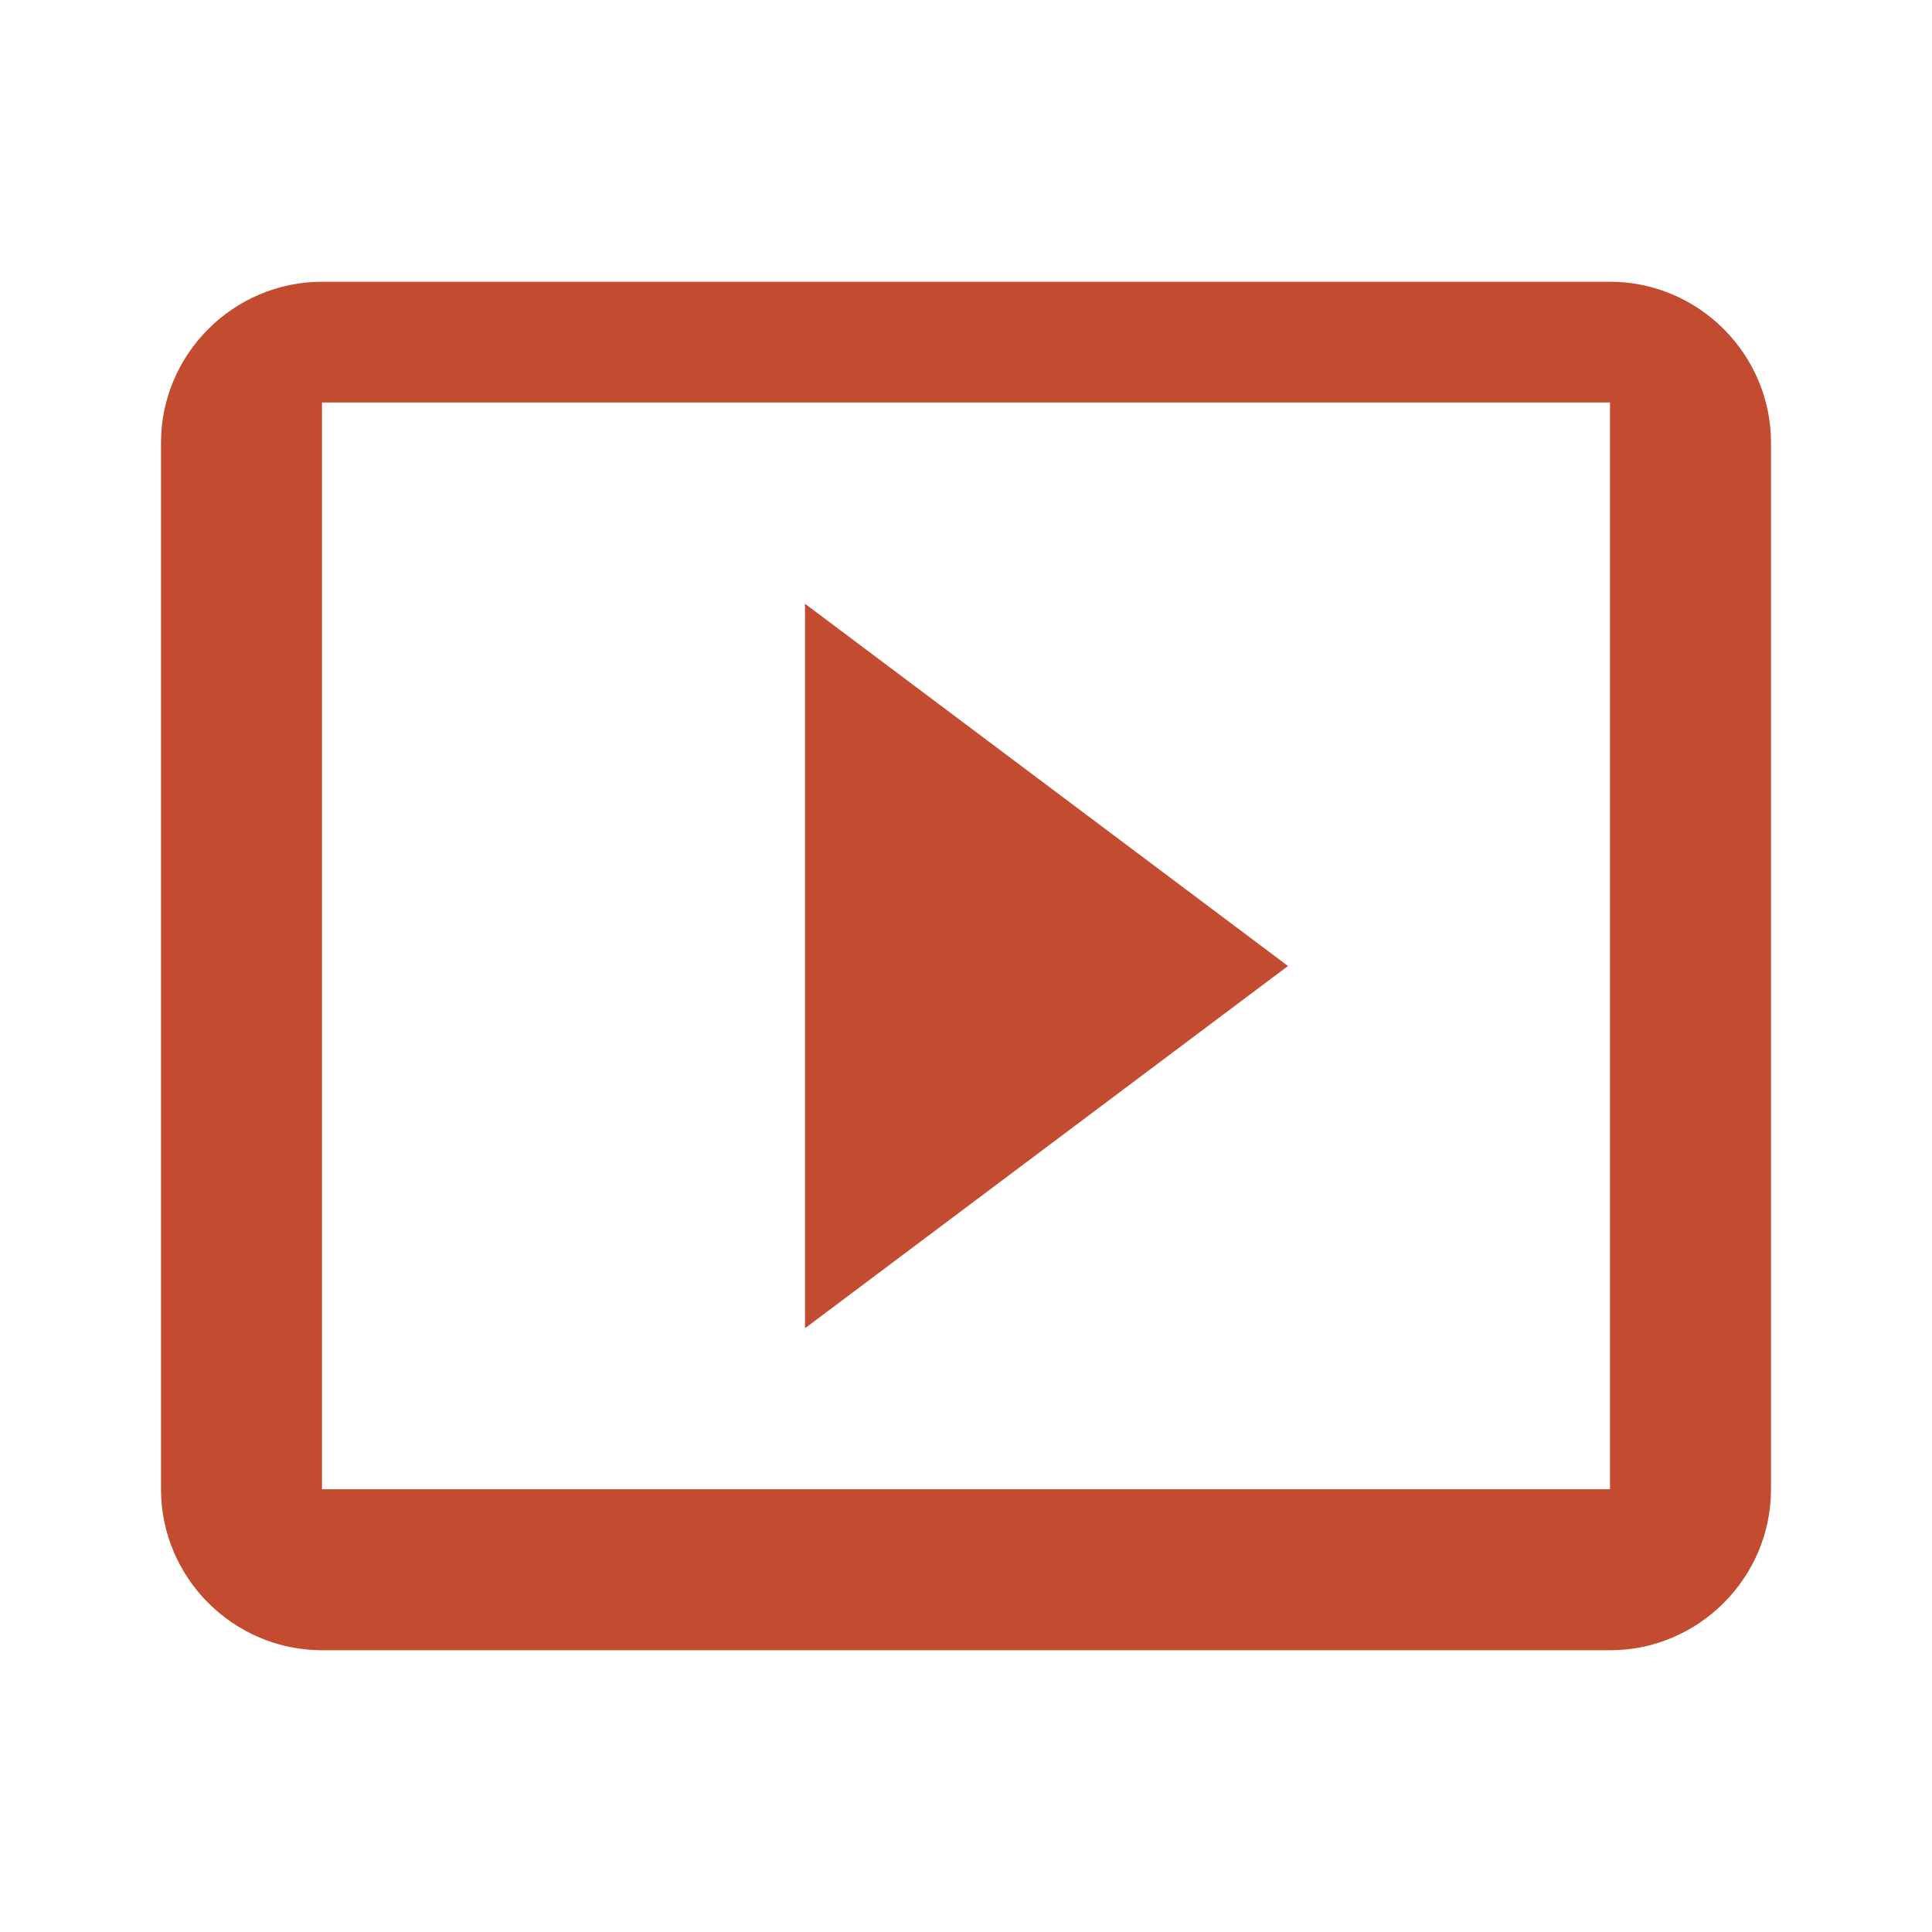 <svg xmlns="http://www.w3.org/2000/svg" width="24" height="24" viewBox="0 0 24 24" fill="#c34b2f">
  <path d="M10 16.5l6-4.5-6-4.5v9zm10-13H4c-1.1 0-2 .9-2 2v13c0 1.1.9 2 2 2h16c1.1 0 2-.9 2-2v-13c0-1.1-.9-2-2-2zm0 15H4V5h16v13z"/>
</svg>
